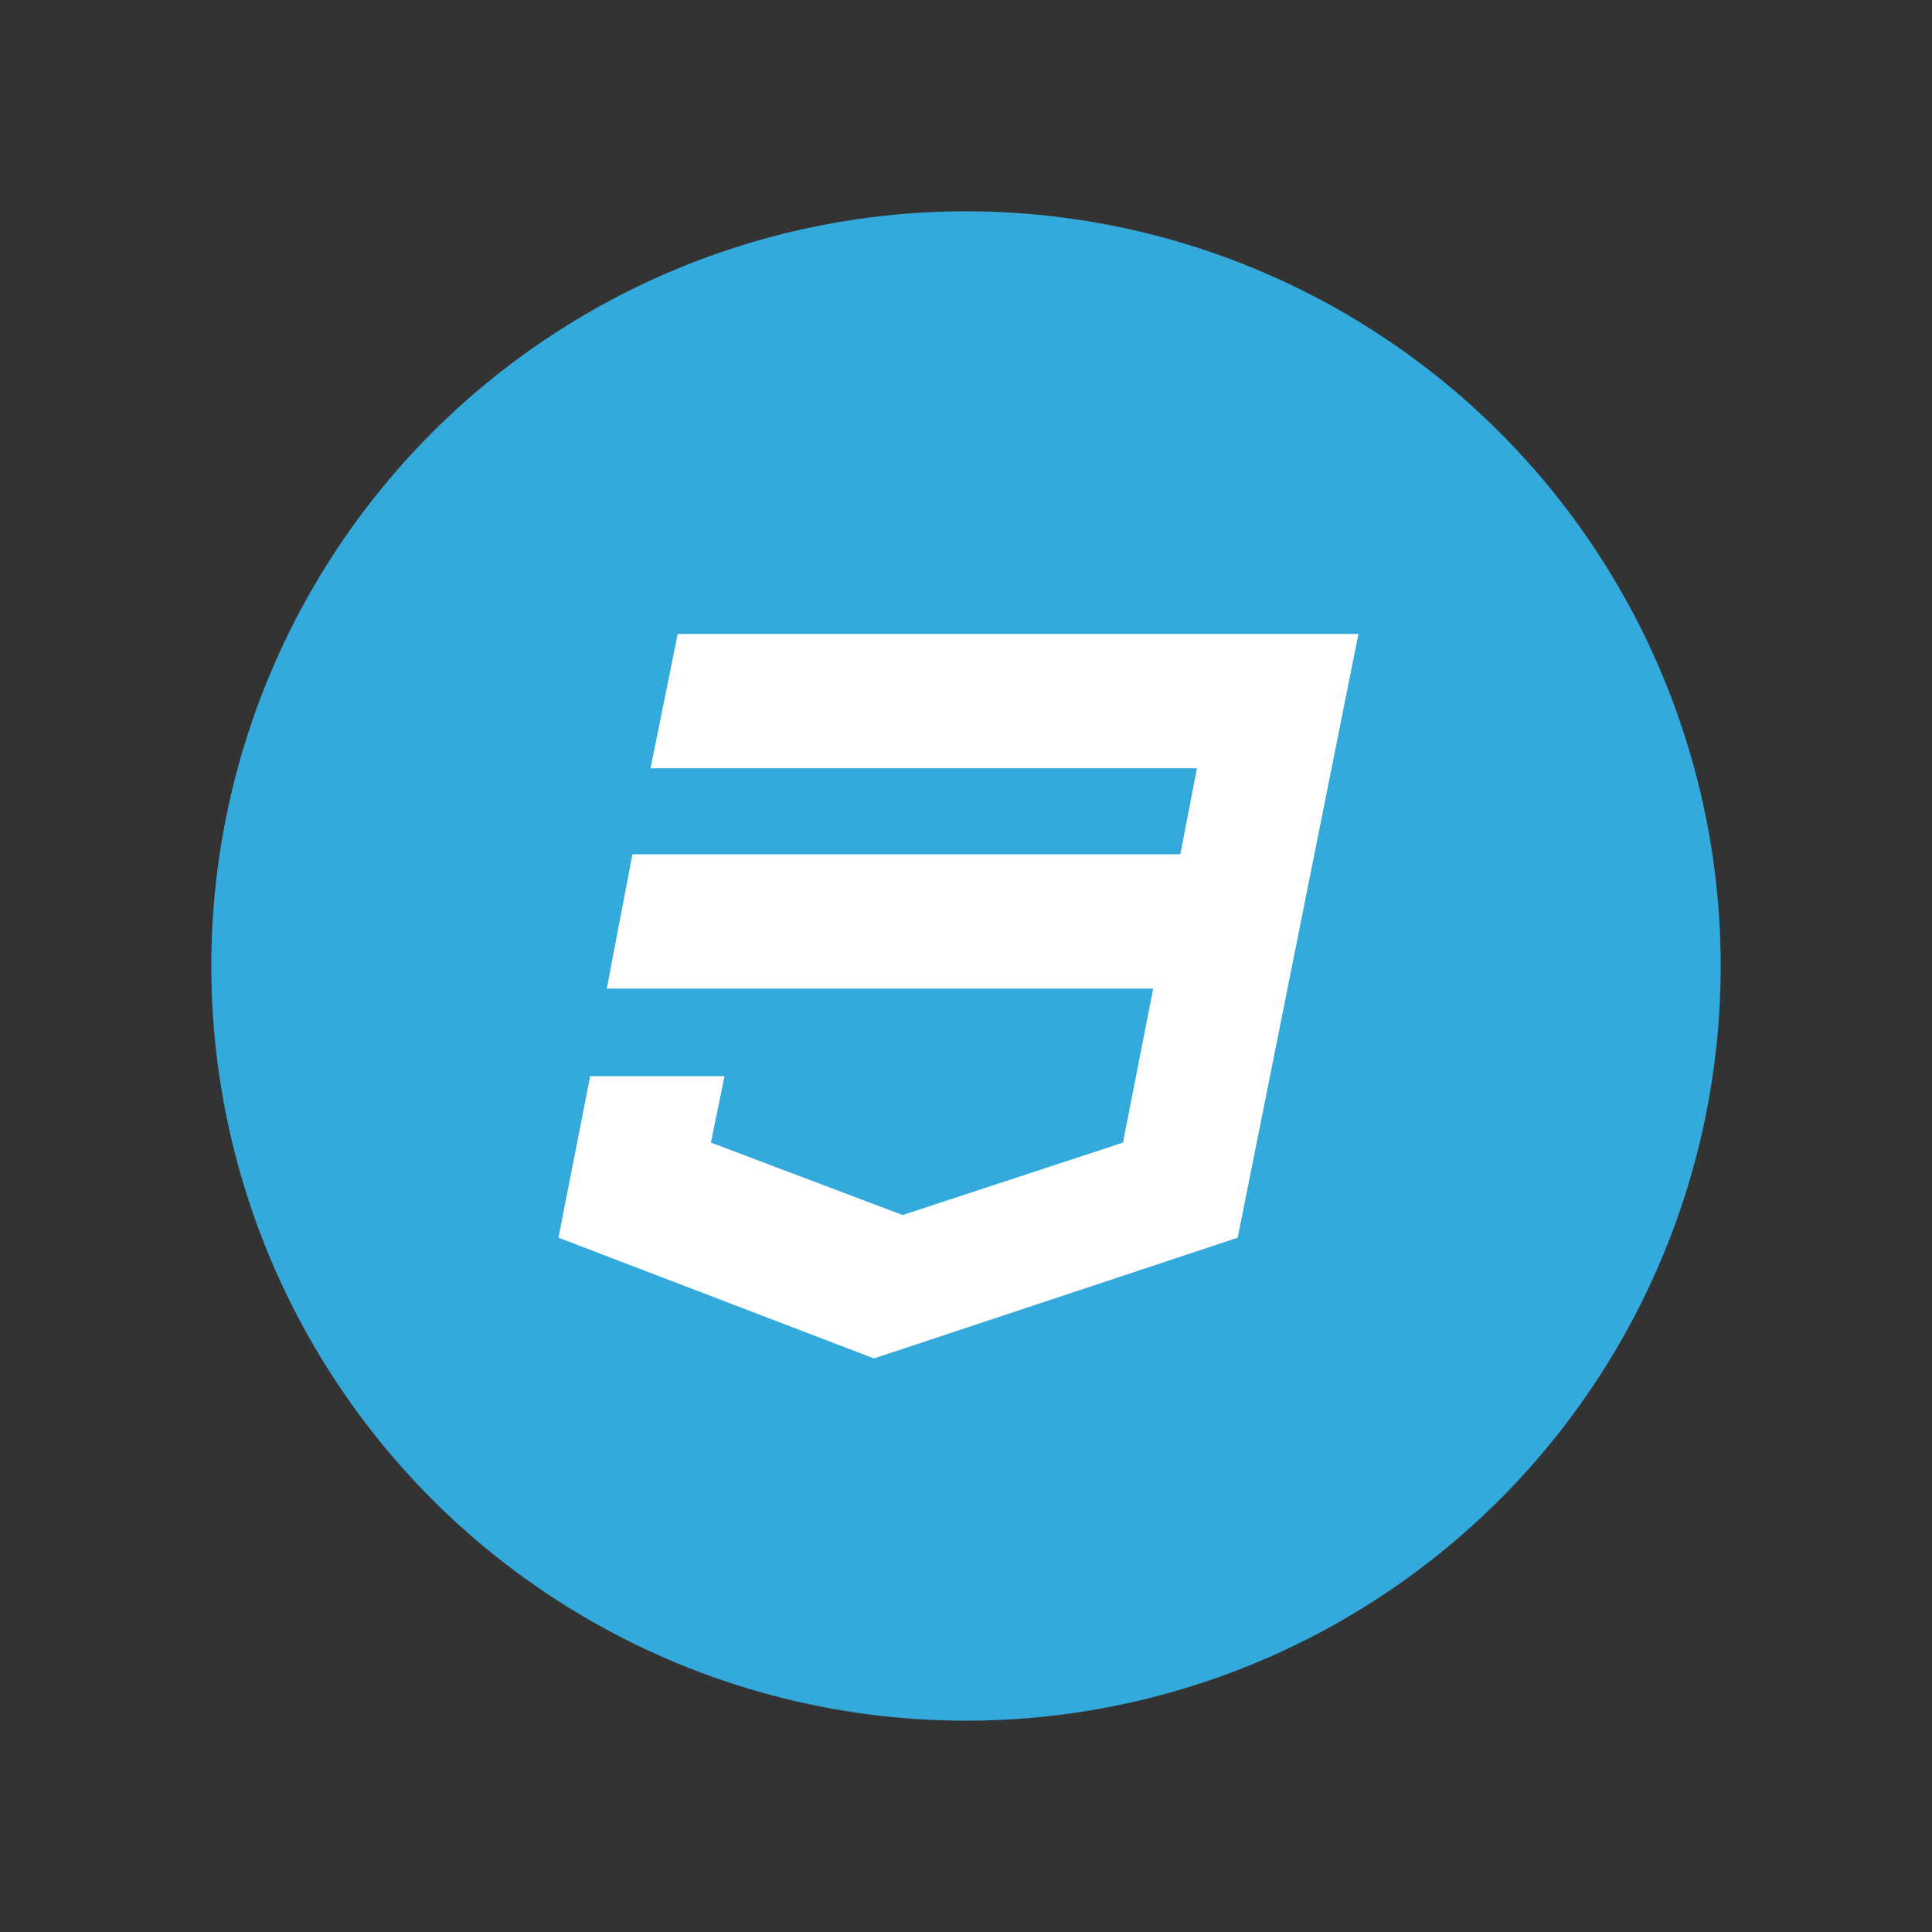 <?xml version="1.0" ?><!DOCTYPE svg  PUBLIC '-//W3C//DTD SVG 1.1//EN'  'http://www.w3.org/Graphics/SVG/1.1/DTD/svg11.dtd'><svg id="Lager_1" style="enable-background:new 0 0 128 128;" version="1.1" viewBox="0 0 128 128" xml:space="preserve" xmlns="http://www.w3.org/2000/svg" xmlns:xlink="http://www.w3.org/1999/xlink"><rect x="0" y="0" width="128" height="128" fill="#333333" stroke="none"/><g><g><g><circle cx="64" cy="64" r="50" style="fill:#33A9DC;"/></g></g><path d="M90,42l-8,40l-24.1,8L37,82l2.1-10.7H48l-0.9,4.4l12.7,4.8l14.6-4.8l2-10.2H40.2l1.7-8.9h36.3   l1.1-5.7H43.1l1.8-8.9C44.9,42,90,42,90,42z" style="fill:#FFFFFF;"/></g></svg>